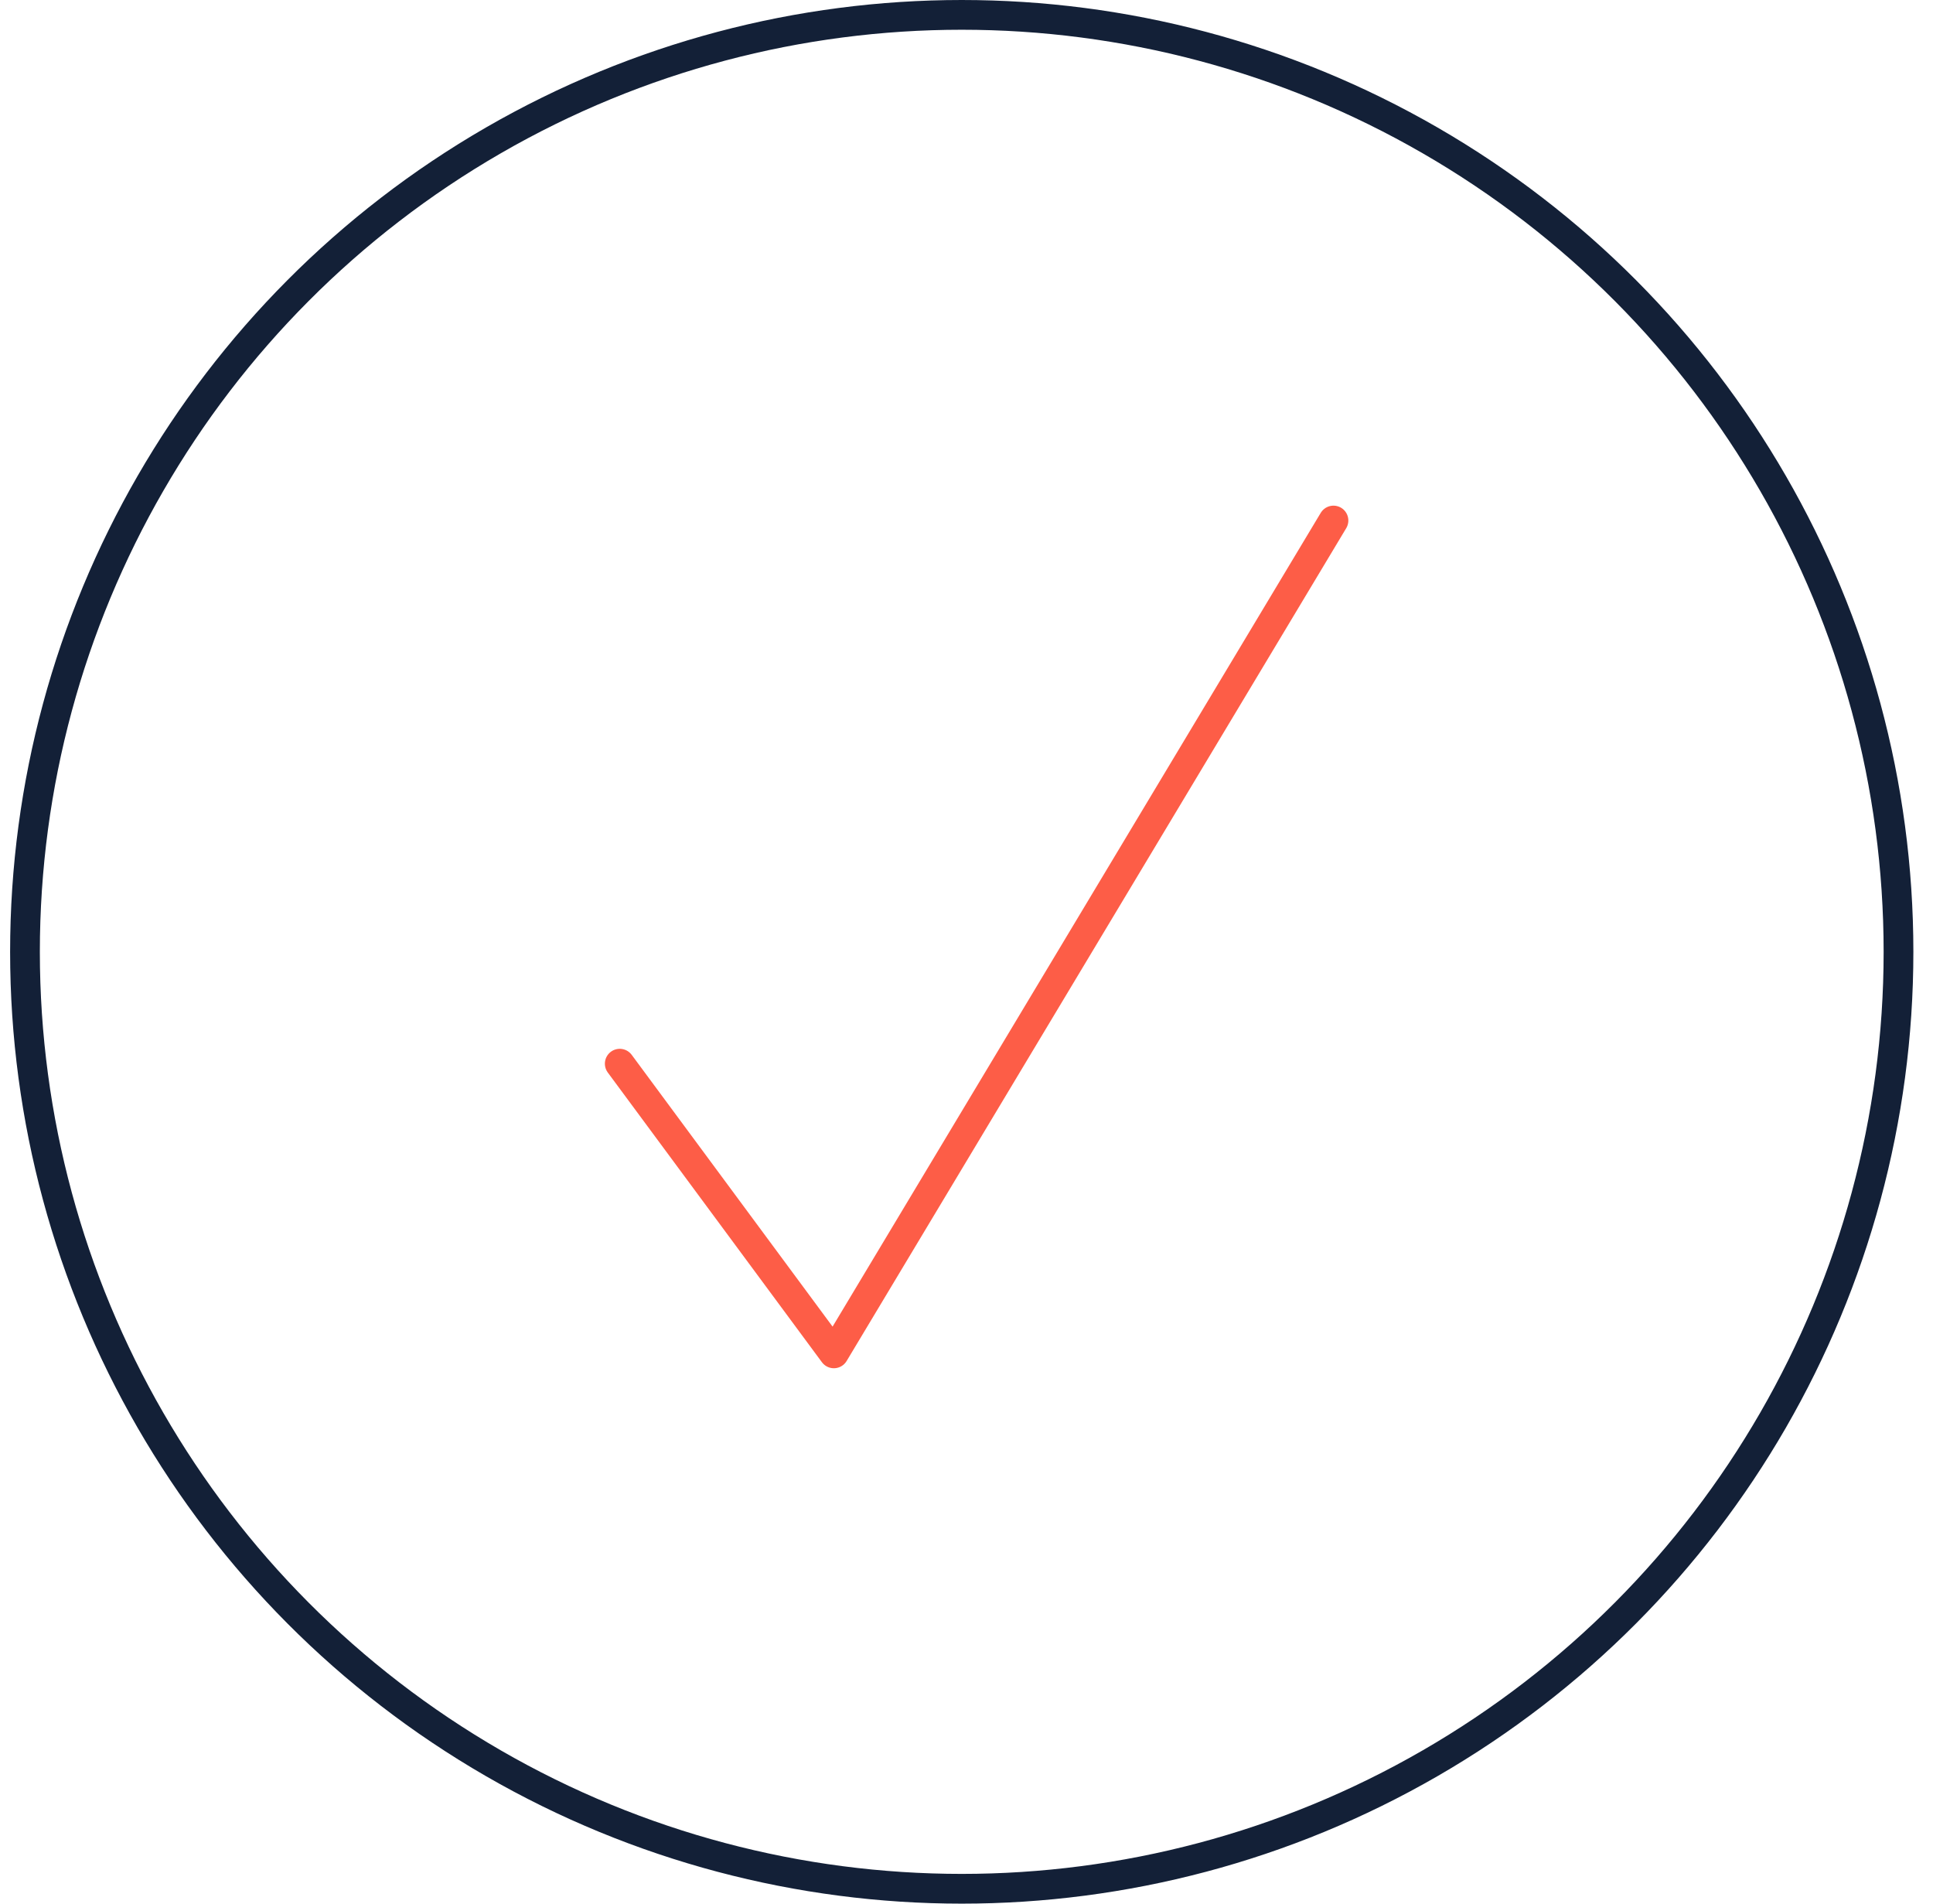 <svg width="65" height="64" viewBox="0 0 65 64" fill="none" xmlns="http://www.w3.org/2000/svg">
<g clip-path="url(#clip0_375_9997)">
<circle cx="32.34" cy="32" r="31.5" stroke="#132037"/>
<path d="M20.84 35.761L28.04 45.5L44.84 17.5" stroke="#FD5D47" stroke-linecap="round" stroke-linejoin="round"/>
</g>
<defs>
<clipPath id="clip0_375_9997">
<rect width="64" height="64" fill="white" transform="translate(0.34)"/>
</clipPath>
</defs>
</svg>
